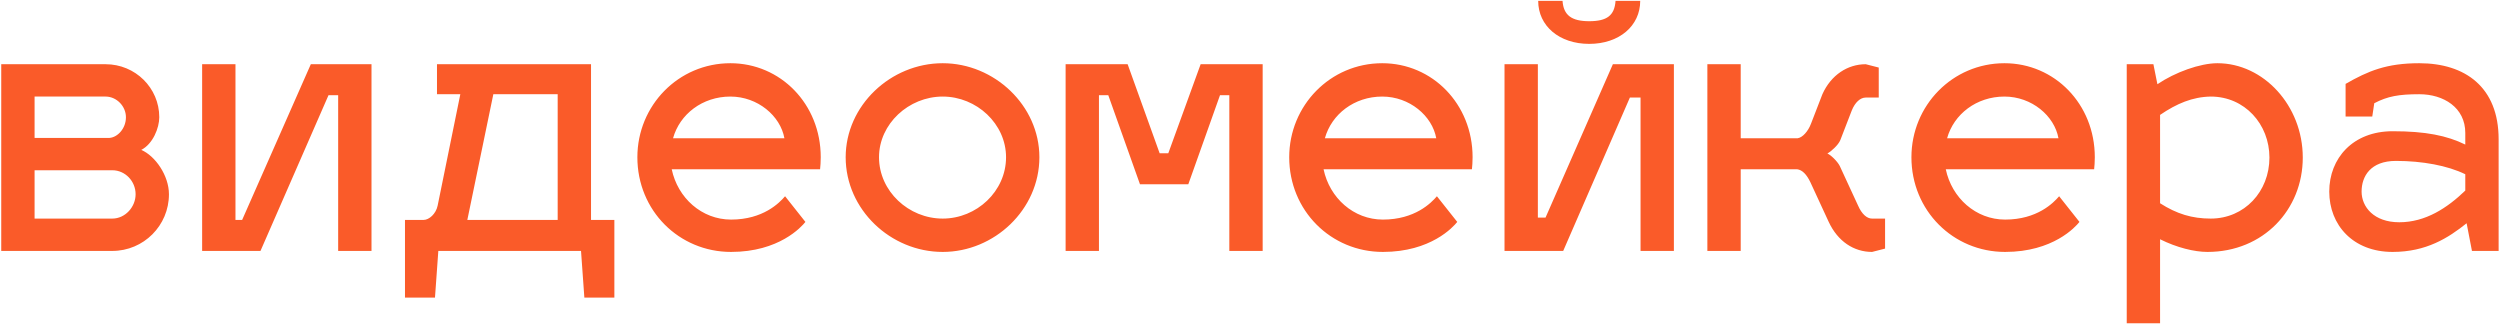 <?xml version="1.0" encoding="UTF-8"?> <svg xmlns="http://www.w3.org/2000/svg" width="538" height="70" viewBox="0 0 538 70" fill="none"> <path d="M36.357 41.803C36.357 37.785 33.415 33.551 30.402 32.26C32.913 30.968 34.276 27.524 34.276 25.228C34.276 18.914 29.11 13.82 22.725 13.82H0.267V54H24.16C30.904 54 36.357 48.547 36.357 41.803ZM24.16 36.636C26.958 36.636 29.182 39.004 29.182 41.803C29.182 44.529 26.958 47.04 24.16 47.04H7.442V36.636H24.16ZM22.725 20.78C25.092 20.78 27.101 22.86 27.101 25.228C27.101 27.668 25.308 29.533 23.586 29.677H7.442V20.78H22.725ZM79.948 54V13.82H66.889L52.109 47.327H50.674V13.82H43.499V54H56.055L70.692 20.493H72.773V54H79.948ZM94.04 20.277H99.062L94.183 44.242C93.824 46.036 92.318 47.327 91.17 47.327H87.152V64.045H93.609L94.327 54H125.036L125.753 64.045H132.211V47.327H127.188V13.82H94.04V20.277ZM100.569 47.327L106.165 20.277H120.013V47.327H100.569ZM157.324 47.255C151.01 47.255 145.844 42.592 144.552 36.421H176.481C176.553 35.919 176.624 34.699 176.624 33.838C176.624 22.358 167.943 13.605 157.18 13.605C145.987 13.605 137.162 22.717 137.162 33.838C137.162 45.318 146.131 54.215 157.324 54.215C167.656 54.215 172.463 48.834 173.324 47.758L168.947 42.233C167.727 43.668 164.212 47.255 157.324 47.255ZM157.18 20.78C163.064 20.78 167.943 24.941 168.804 29.748H144.839C146.274 24.582 151.153 20.78 157.18 20.78ZM202.868 13.605C191.675 13.605 181.989 22.717 181.989 33.838C181.989 45.103 191.675 54.215 202.868 54.215C213.989 54.215 223.676 45.103 223.676 33.838C223.676 22.717 213.989 13.605 202.868 13.605ZM202.868 20.78C210.187 20.78 216.501 26.663 216.501 33.838C216.501 41.157 210.187 47.04 202.868 47.04C195.55 47.04 189.164 41.157 189.164 33.838C189.164 26.663 195.55 20.78 202.868 20.78ZM236.495 54V20.493H238.504L245.321 39.65H255.724L262.541 20.493H264.55V54H271.725V13.82H258.379L251.419 32.977H249.554L242.666 13.82H229.32V54H236.495ZM297.601 47.255C291.287 47.255 286.121 42.592 284.829 36.421H316.758C316.83 35.919 316.901 34.699 316.901 33.838C316.901 22.358 308.22 13.605 297.457 13.605C286.264 13.605 277.439 22.717 277.439 33.838C277.439 45.318 286.408 54.215 297.601 54.215C307.933 54.215 312.74 48.834 313.601 47.758L309.224 42.233C308.004 43.668 304.489 47.255 297.601 47.255ZM297.457 20.78C303.341 20.78 308.22 24.941 309.081 29.748H285.116C286.551 24.582 291.43 20.78 297.457 20.78ZM347.665 0.187C347.45 3.345 345.8 4.564 341.997 4.564C338.194 4.564 336.472 3.273 336.257 0.187H331.019C331.019 5.569 335.539 9.443 341.997 9.443C348.454 9.443 352.975 5.569 352.975 0.187H347.665ZM360.221 54V13.82H347.091L332.598 46.825H330.947V13.82H323.772V54H336.4L350.75 20.995H353.046V54H360.221ZM386.726 36.421C387.874 36.565 388.807 37.569 389.596 39.219L393.542 47.758C395.479 51.919 398.923 54.215 402.87 54.215L405.668 53.498V47.04H402.87C401.722 47.04 400.645 46.036 399.856 44.242L395.91 35.704C395.408 34.699 393.901 33.264 393.255 33.049C393.901 32.69 395.623 31.255 396.053 30.107L398.493 23.793C399.21 22 400.358 20.995 401.506 20.995H404.305V14.537L401.506 13.82C397.632 13.82 394.044 16.116 392.179 20.277L389.739 26.591C389.094 28.314 387.874 29.605 386.869 29.748H374.6V13.82H367.425V54H374.6V36.421H386.726ZM431.501 47.255C425.187 47.255 420.021 42.592 418.73 36.421H450.658C450.73 35.919 450.802 34.699 450.802 33.838C450.802 22.358 442.12 13.605 431.358 13.605C420.165 13.605 411.339 22.717 411.339 33.838C411.339 45.318 420.308 54.215 431.501 54.215C441.833 54.215 446.64 48.834 447.501 47.758L443.125 42.233C441.905 43.668 438.389 47.255 431.501 47.255ZM431.358 20.78C437.241 20.78 442.12 24.941 442.981 29.748H419.017C420.452 24.582 425.331 20.78 431.358 20.78ZM477.189 13.605C473.458 13.605 468.077 15.542 464.274 18.125L463.413 13.82H457.673V69.57H464.848V51.489C468.436 53.282 472.238 54.215 475.037 54.215C487.091 54.215 495.557 45.103 495.557 33.91C495.557 22.717 487.091 13.605 477.189 13.605ZM475.754 20.78C483.073 20.78 488.382 26.735 488.382 33.91C488.382 41.228 483.001 47.04 475.754 47.04C471.736 47.04 468.436 46.036 464.848 43.74V24.726C468.436 22.287 471.808 20.852 475.754 20.78ZM501.256 41.228C501.256 48.404 506.35 54.215 514.888 54.215C522.135 54.215 526.87 51.202 530.817 48.045L531.965 54H537.705V29.964C537.705 18.771 530.53 13.605 520.628 13.605C513.597 13.605 509.65 15.255 504.771 18.053V25.085H510.511L510.942 22.215C513.812 20.708 516.251 20.277 520.628 20.277C525.866 20.277 530.53 23.148 530.53 28.601V31.112C526.583 29.174 521.991 28.242 514.888 28.242C506.35 28.242 501.256 34.053 501.256 41.228ZM508.215 41.228C508.215 37.928 510.153 34.627 515.606 34.627C521.274 34.627 526.727 35.632 530.53 37.498V41.013C526.655 44.744 521.991 47.83 516.323 47.83C510.87 47.83 508.215 44.529 508.215 41.228Z" fill="#FA5B29"></path> </svg> 